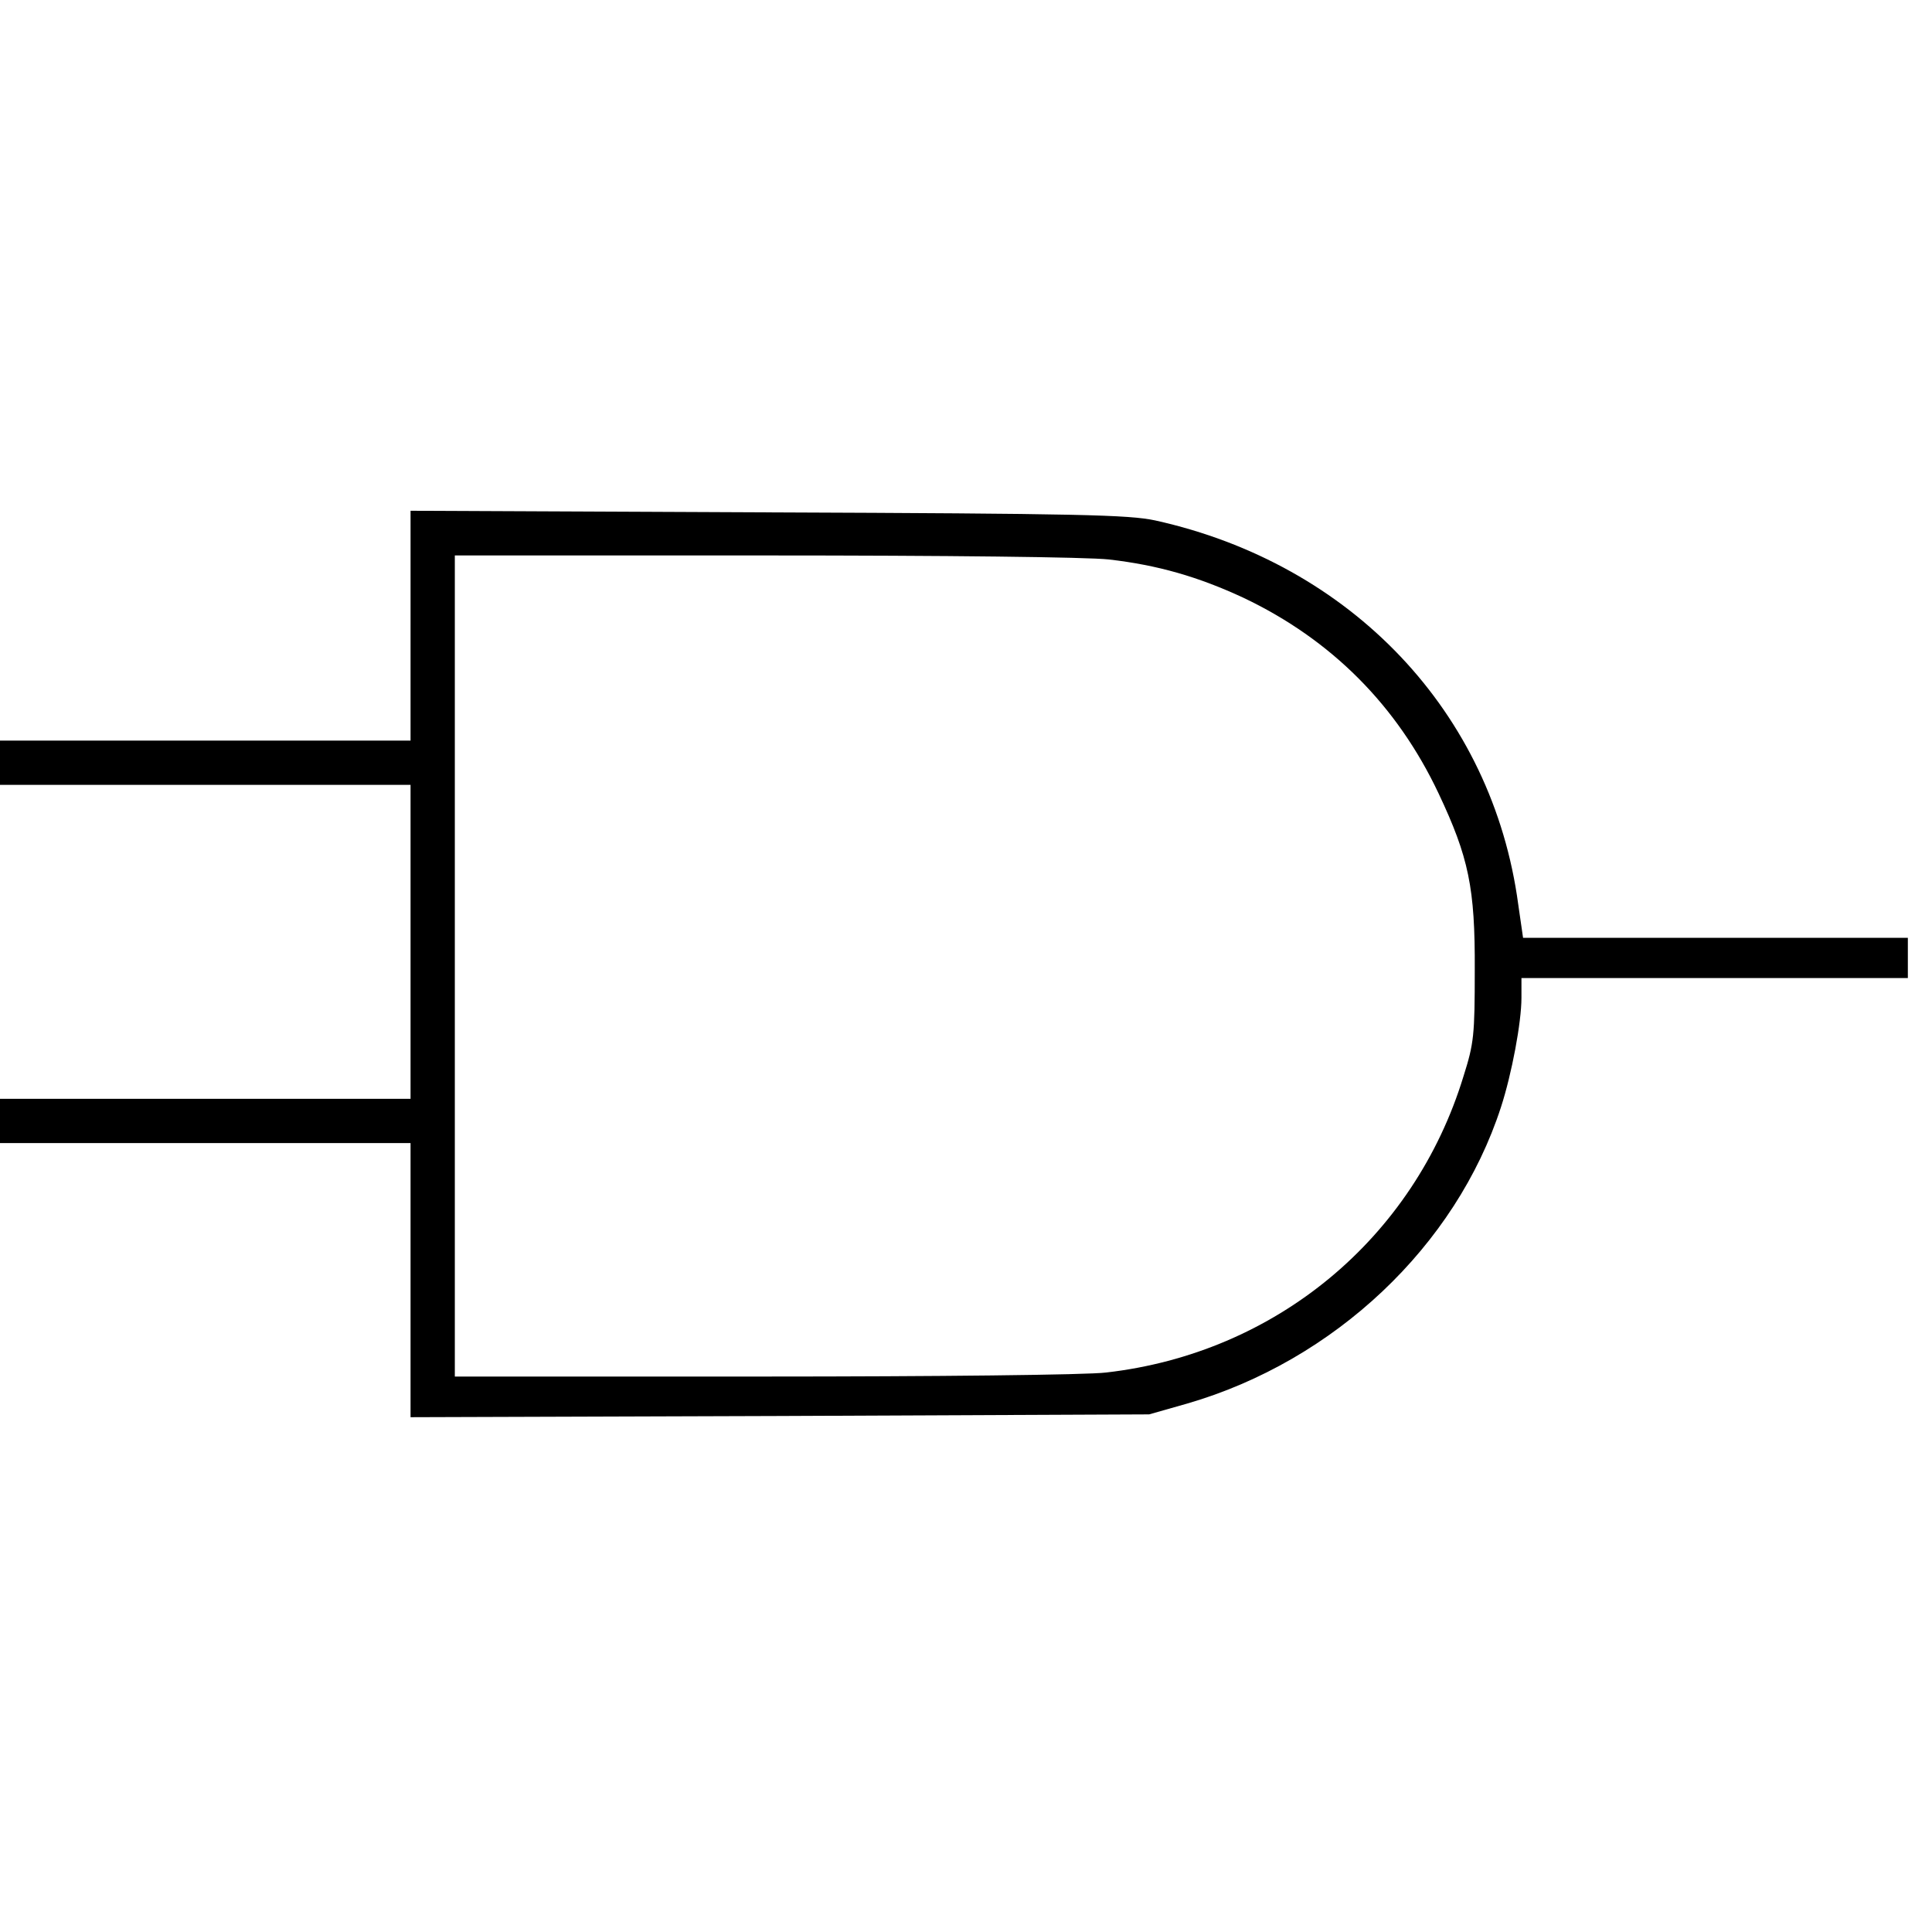 <?xml version="1.0" encoding="UTF-8" standalone="yes"?>
<svg version="1.0" xmlns="http://www.w3.org/2000/svg" width="480" height="480" viewBox="0 0 480 480" preserveAspectRatio="xMidYMid meet">
  <g transform="translate(0,480) scale(0.1,-0.1)" fill="#000000" stroke="none">
    <path d="M1020 3246 l0 -286 -510 0 -510 0 0 -55 0 -55 510 0 510 0 0 -390 0
-390 -510 0 -510 0 0 -55 0 -55 510 0 510 0 0 -340 0 -341 918 3 917 4 95 27
c365 106 667 391 779 736 27 83 51 211 51 272 l0 49 480 0 480 0 0 50 0 50
-478 0 -478 0 -12 83 c-64 477 -414 846 -902 954 -66 14 -185 17 -962 20
l-888 4 0 -285z m1735 164 c122 -14 222 -43 334 -95 219 -104 382 -268 485
-486 75 -159 91 -235 90 -439 0 -162 -2 -182 -28 -264 -123 -403 -467 -688
-888 -736 -46 -6 -428 -10 -850 -10 l-768 0 0 1020 0 1020 768 0 c453 0 804
-4 857 -10z"/>
  </g>
</svg>